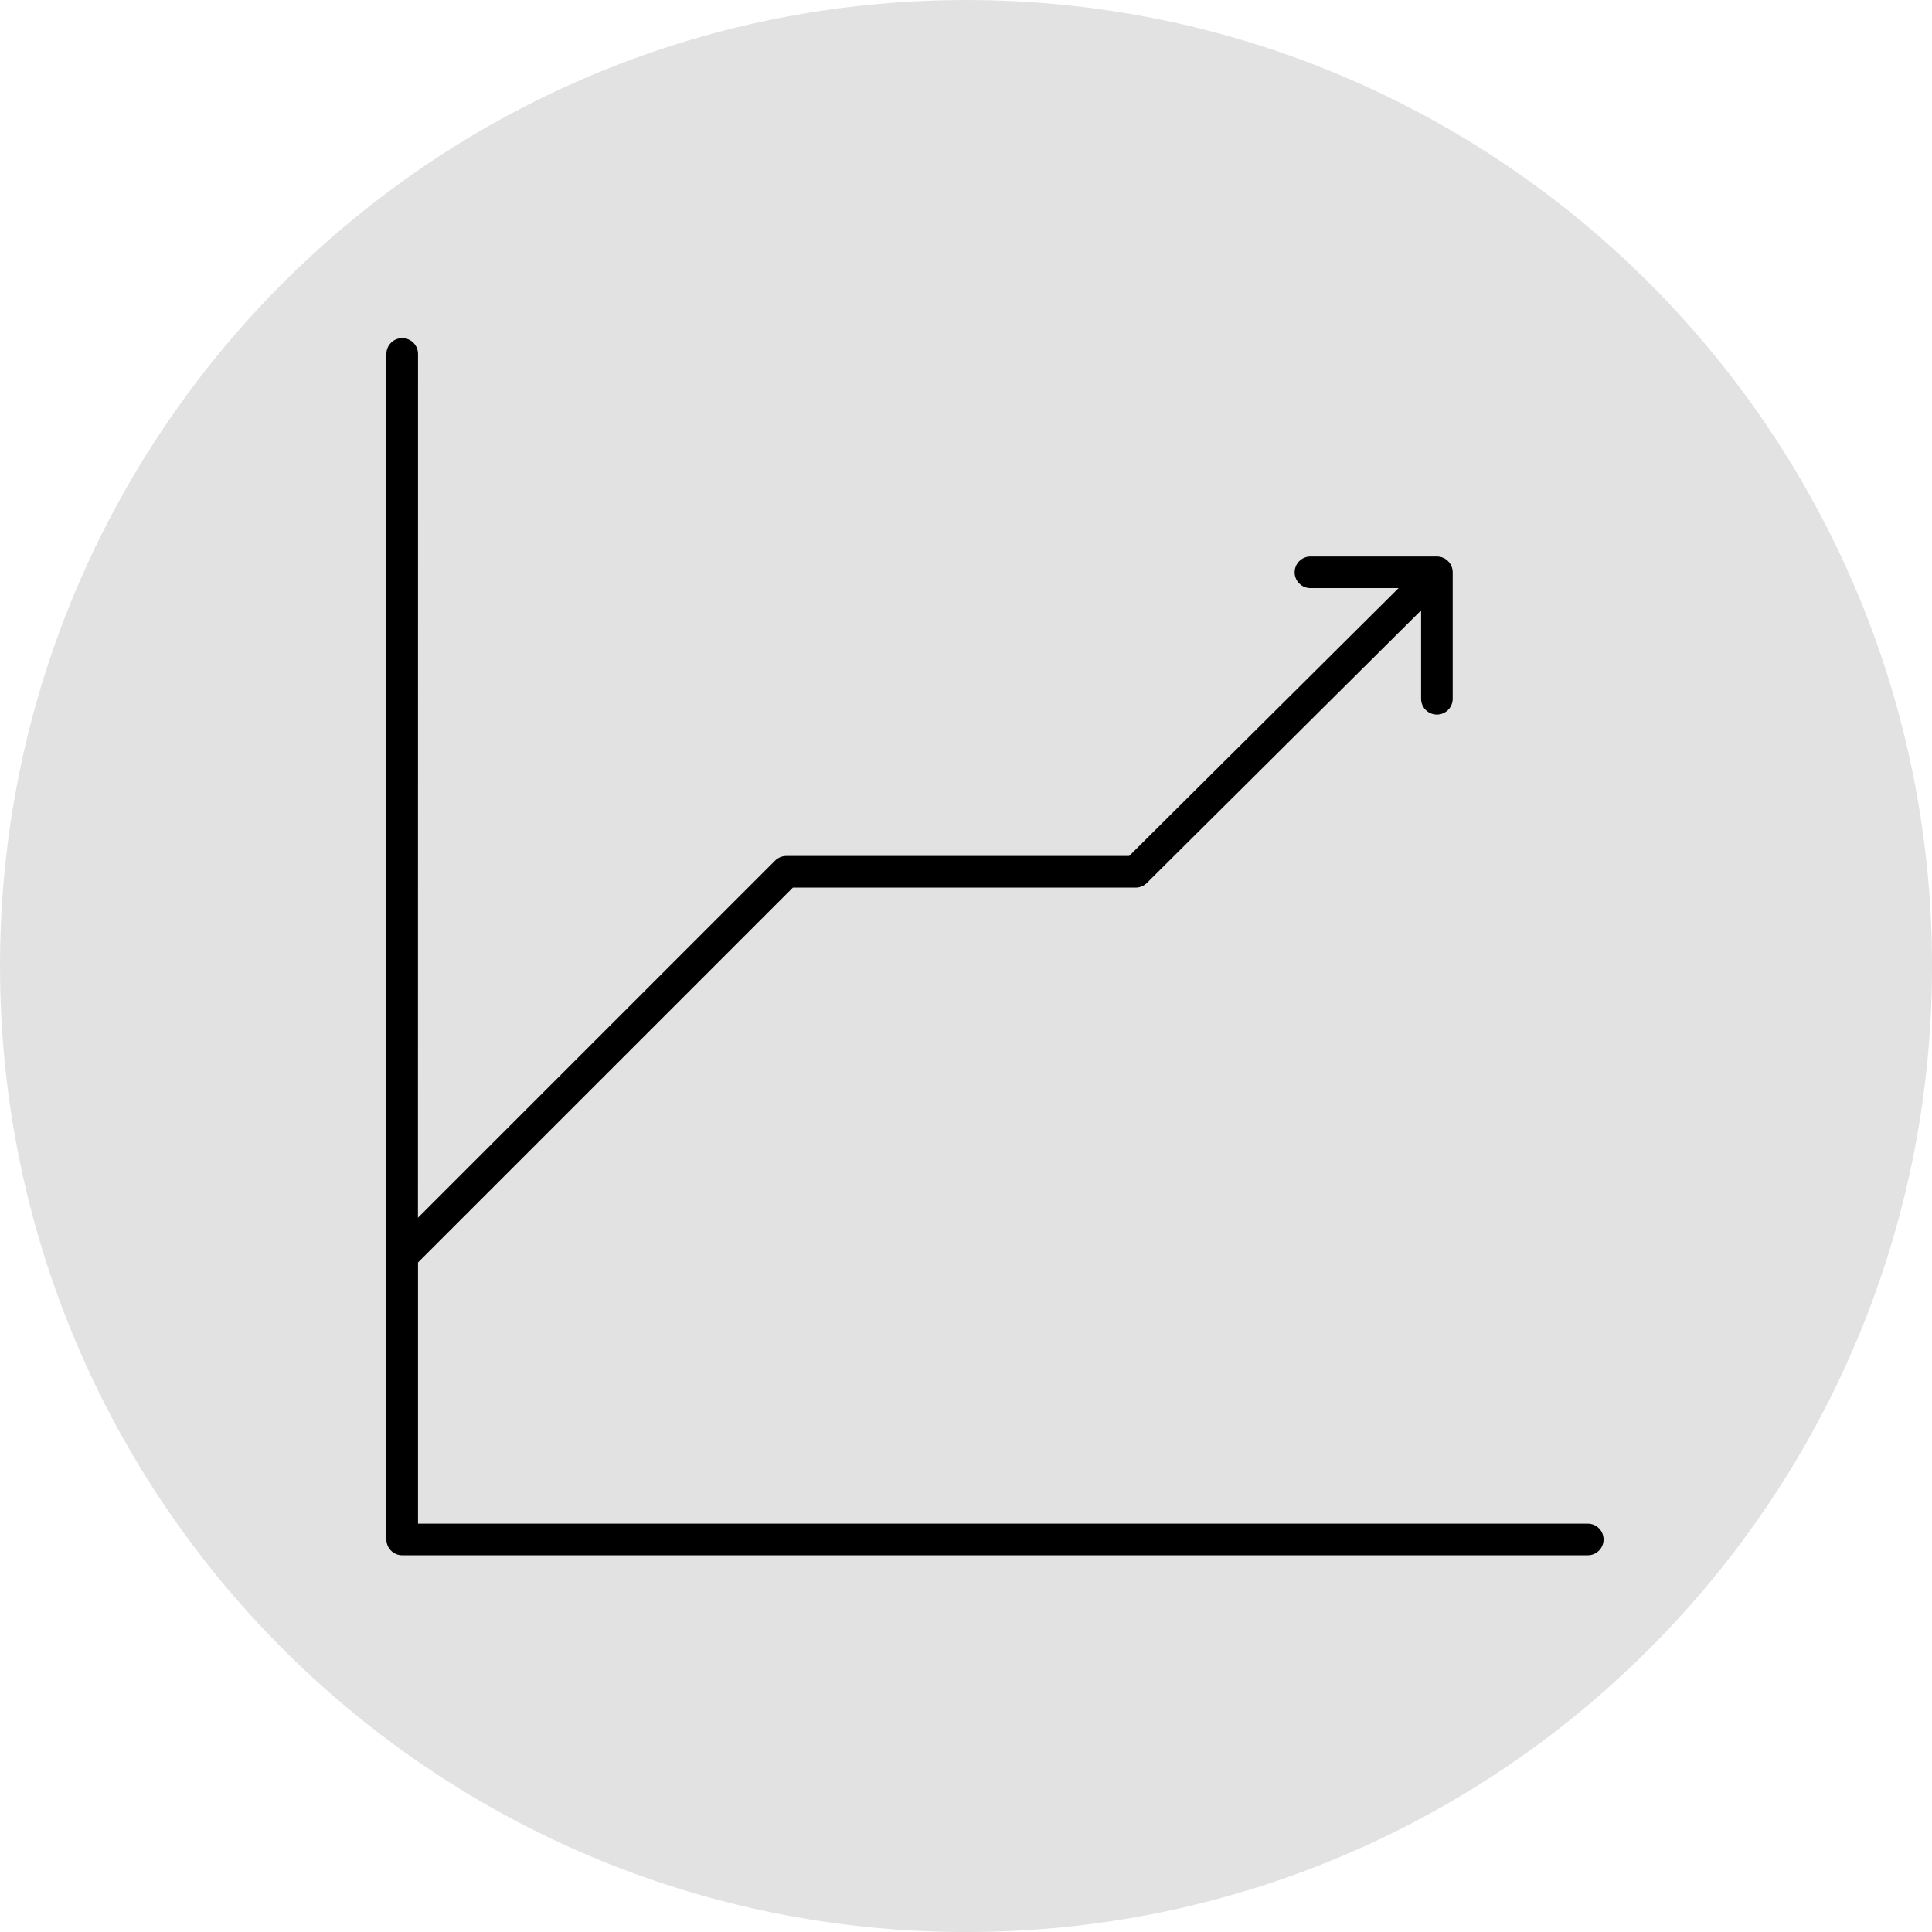 <?xml version="1.0" encoding="UTF-8"?> <svg xmlns="http://www.w3.org/2000/svg" viewBox="0 0 100.00 100.00" data-guides="{&quot;vertical&quot;:[],&quot;horizontal&quot;:[]}"><defs><linearGradient id="tSvgGradientfa4af0f544" x1="51.5" x2="51.5" y1="80.5" y2="17.5" gradientUnits="userSpaceOnUse"><stop offset="0" stop-color="hsl(191.88,57.61%,63.92%)" stop-opacity="1" transform="translate(-5950, -4950)"></stop><stop offset="1" stop-color="hsl(191.88,46.03%,49.41%)" stop-opacity="1" transform="translate(-5950, -4950)"></stop></linearGradient></defs><path fill="#e2e2e2" fill-opacity="1" stroke="none" stroke-opacity="1" stroke-width="NaN" fill-rule="evenodd" id="tSvg159f2fc3fb8" title="Rectangle 10" d="M0.001 50.001C0.001 22.386 22.387 0.001 50.001 0.001H50.001C77.615 0.001 100.001 22.386 100.001 50.001H100.001C100.001 77.615 77.615 100.001 50.001 100.001H50.001C22.387 100.001 0.001 77.615 0.001 50.001Z" rx="50" ry="50" style="transform-origin: 50.001px 50.001px;"></path><path fill="url(#tSvgGradientfa4af0f544)" stroke="none" fill-opacity="1" stroke-width="1" stroke-opacity="1" color="rgb(51, 51, 51)" fill-rule="evenodd" font-size-adjust="" id="tSvg14d9cb18300" title="Path 17" d="M82.181 78.864C61.999 78.864 41.817 78.864 21.636 78.864C21.636 74.358 21.636 69.851 21.636 65.345C28.103 58.877 34.571 52.41 41.039 45.942C46.954 45.942 52.869 45.942 58.783 45.942C59.001 45.942 59.205 45.855 59.359 45.705C64.091 41.001 68.823 36.296 73.556 31.592C73.556 33.117 73.556 34.643 73.556 36.168C73.556 36.619 73.92 36.986 74.374 36.986C74.828 36.986 75.192 36.619 75.192 36.168C75.192 33.986 75.192 31.805 75.192 29.623C75.192 29.172 74.828 28.805 74.374 28.805C72.192 28.805 70.01 28.805 67.829 28.805C67.375 28.805 67.01 29.172 67.01 29.623C67.01 30.073 67.375 30.441 67.829 30.441C69.349 30.441 70.869 30.441 72.389 30.441C67.741 35.062 63.093 39.684 58.445 44.305C52.529 44.305 46.614 44.305 40.698 44.305C40.48 44.305 40.273 44.391 40.119 44.545C33.957 50.707 27.795 56.869 21.633 63.031C21.634 48.127 21.636 33.223 21.637 18.319C21.637 17.868 21.269 17.501 20.818 17.501C20.368 17.501 20 17.868 20 18.319C20 38.773 20 59.228 20 79.683C20 80.136 20.368 80.501 20.818 80.501C41.273 80.501 61.727 80.501 82.182 80.501C82.636 80.501 83 80.136 83 79.683C83 79.229 82.636 78.864 82.181 78.864Z" style=""></path></svg> 